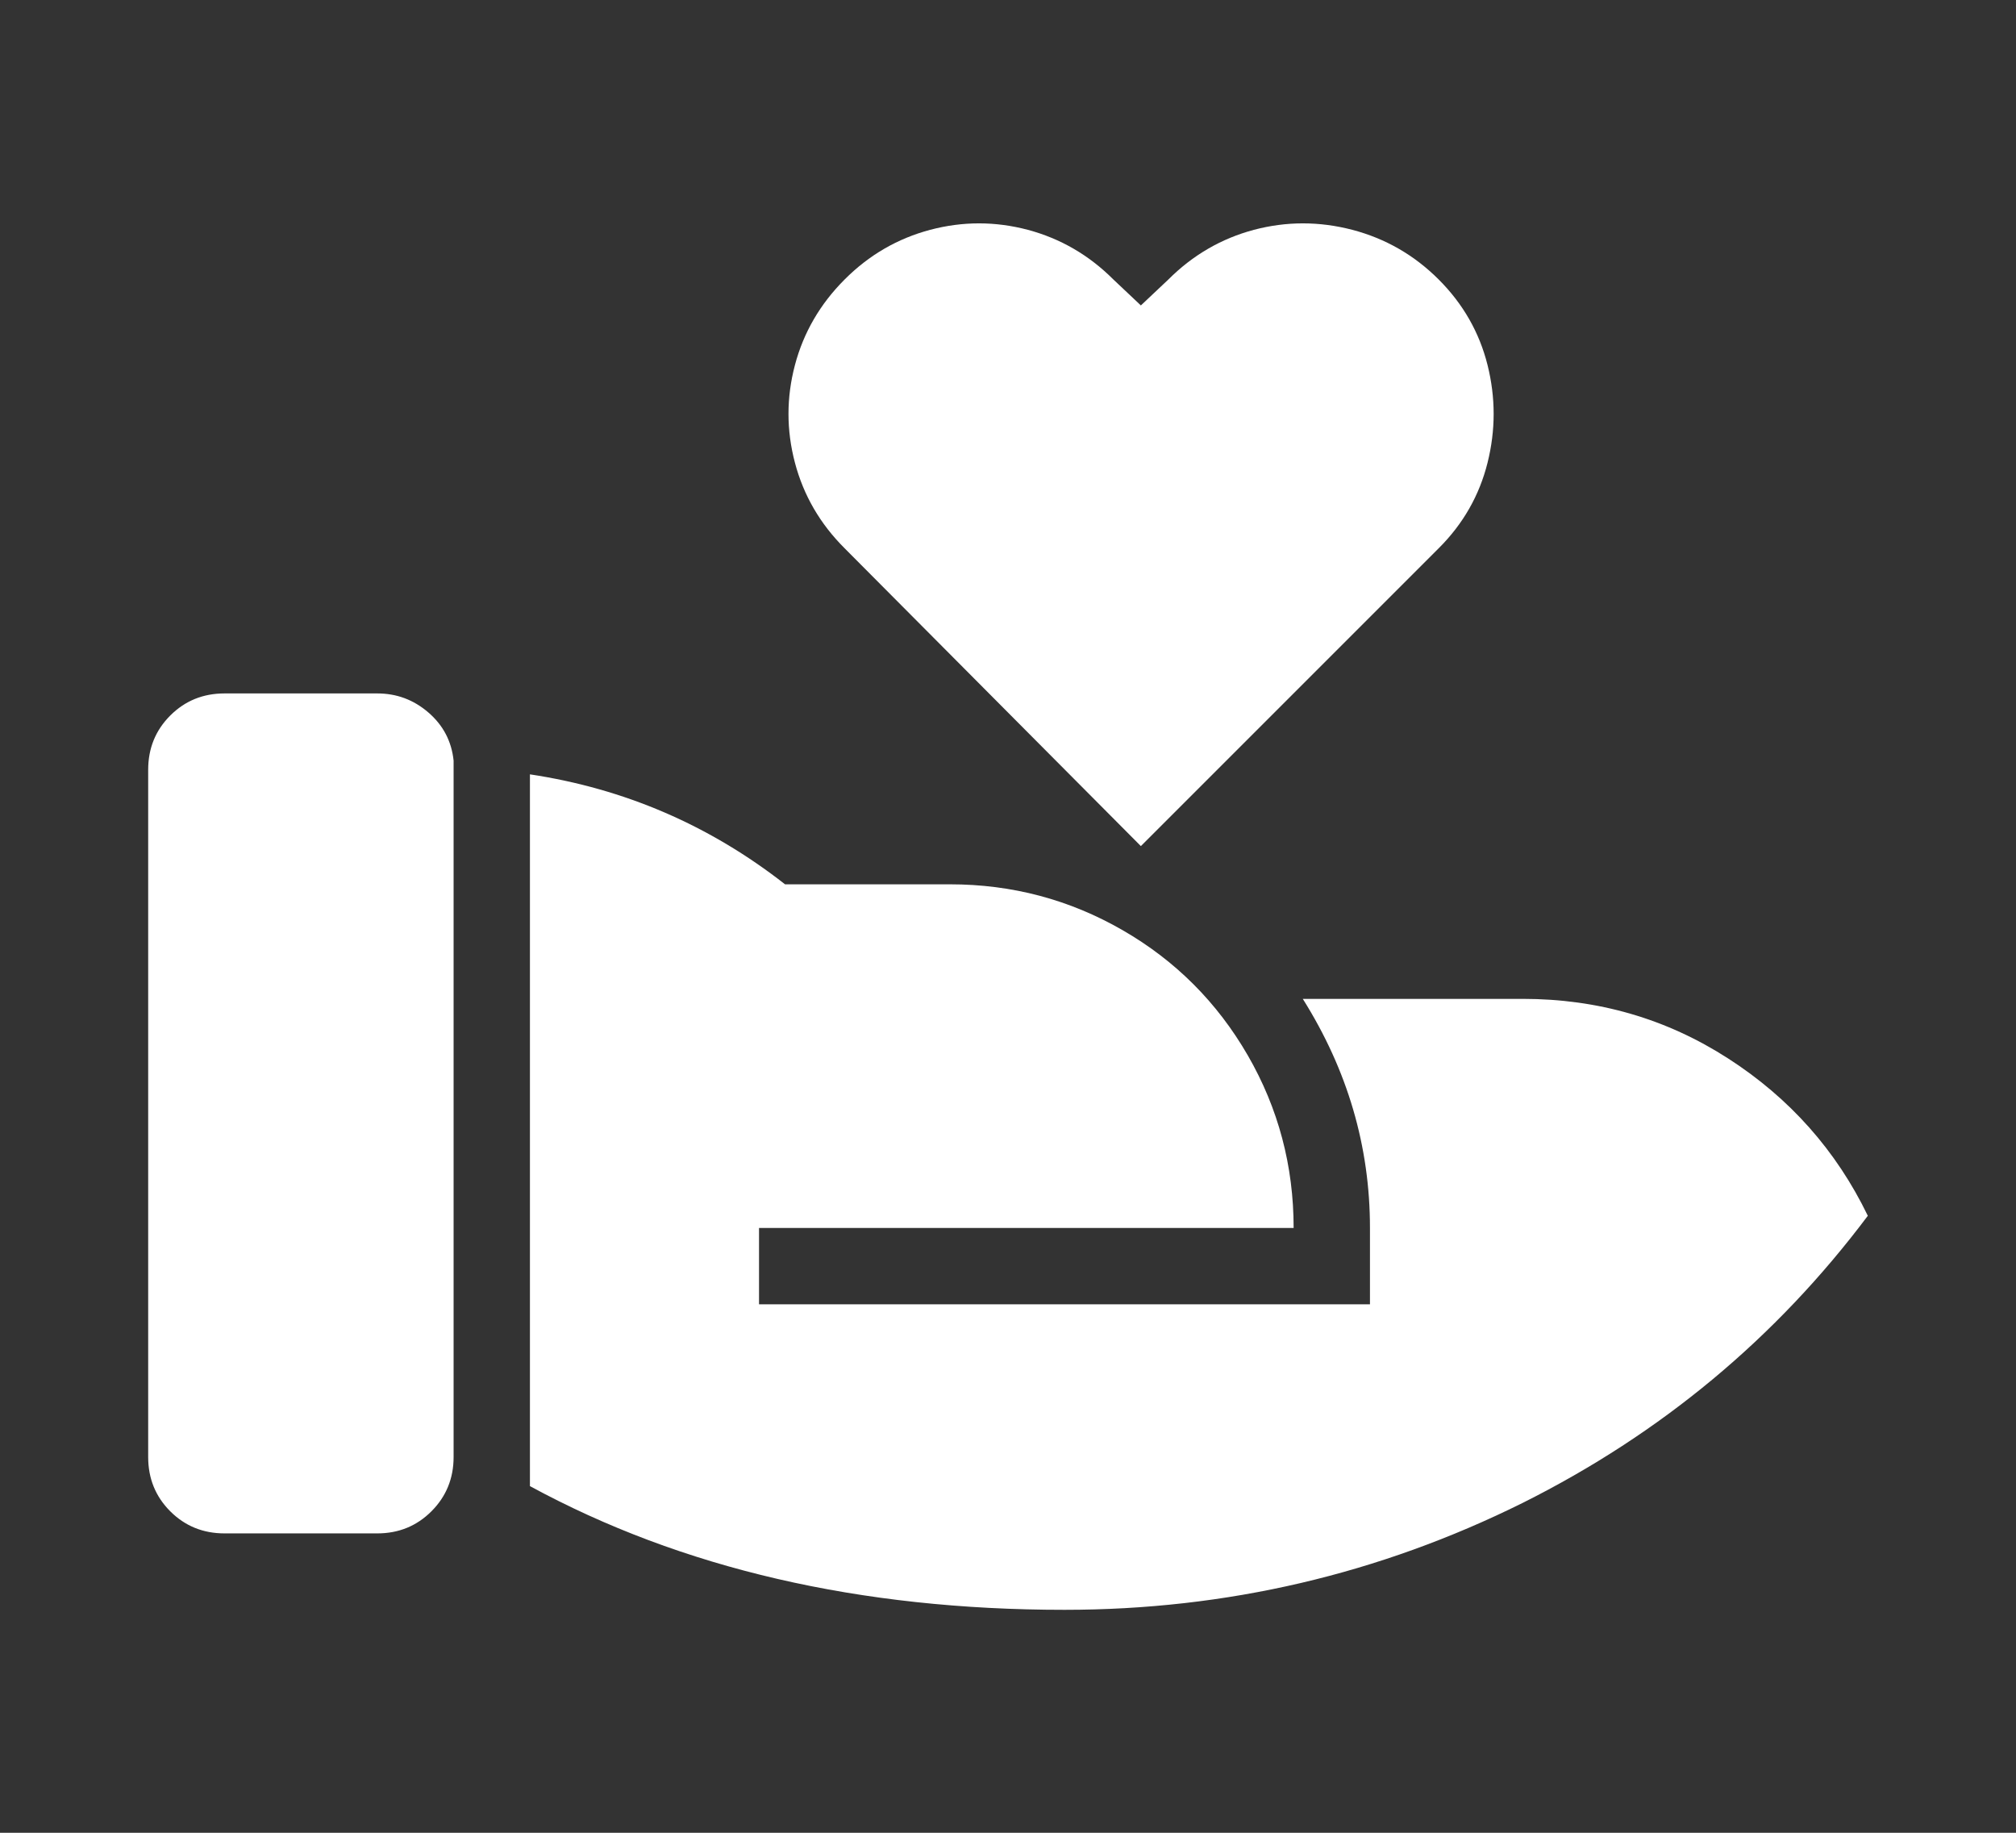 <svg width="22" height="20" viewBox="0 0 22 20" fill="none" xmlns="http://www.w3.org/2000/svg">
<rect x="0" y="0" width="22" height="20" fill="#333333" stroke="none"/>
<path d="M8.567 9.65H10.367C11.044 9.65 11.672 9.817 12.25 10.15C12.828 10.483 13.283 10.939 13.617 11.517C13.95 12.094 14.117 12.722 14.117 13.4H8.283V14.233H14.95V13.4C14.95 12.511 14.706 11.678 14.217 10.9H16.617C17.439 10.9 18.186 11.117 18.858 11.55C19.531 11.983 20.039 12.556 20.383 13.267C19.383 14.6 18.128 15.644 16.617 16.4C15.05 17.178 13.383 17.567 11.617 17.567C9.383 17.567 7.439 17.117 5.783 16.217V8.45C6.817 8.606 7.744 9.006 8.567 9.65ZM4.117 7.567C4.328 7.567 4.514 7.636 4.675 7.775C4.836 7.914 4.928 8.089 4.95 8.3V8.4V15.9C4.95 16.133 4.869 16.331 4.708 16.492C4.547 16.653 4.35 16.733 4.117 16.733H2.45C2.217 16.733 2.019 16.653 1.858 16.492C1.697 16.331 1.617 16.133 1.617 15.9V8.4C1.617 8.167 1.697 7.969 1.858 7.808C2.019 7.647 2.217 7.567 2.45 7.567H4.117ZM12.15 3.05L12.45 3.333L12.75 3.05C13.017 2.783 13.328 2.603 13.683 2.508C14.039 2.414 14.397 2.414 14.758 2.508C15.119 2.603 15.433 2.783 15.7 3.05C15.967 3.317 16.144 3.628 16.233 3.983C16.322 4.339 16.322 4.694 16.233 5.05C16.144 5.406 15.967 5.717 15.7 5.983L12.45 9.233L9.217 5.983C8.95 5.717 8.769 5.406 8.675 5.05C8.581 4.694 8.581 4.339 8.675 3.983C8.769 3.628 8.95 3.317 9.217 3.05C9.483 2.783 9.794 2.603 10.15 2.508C10.506 2.414 10.861 2.414 11.217 2.508C11.572 2.603 11.883 2.783 12.15 3.05Z" fill="white"/>
</svg>
